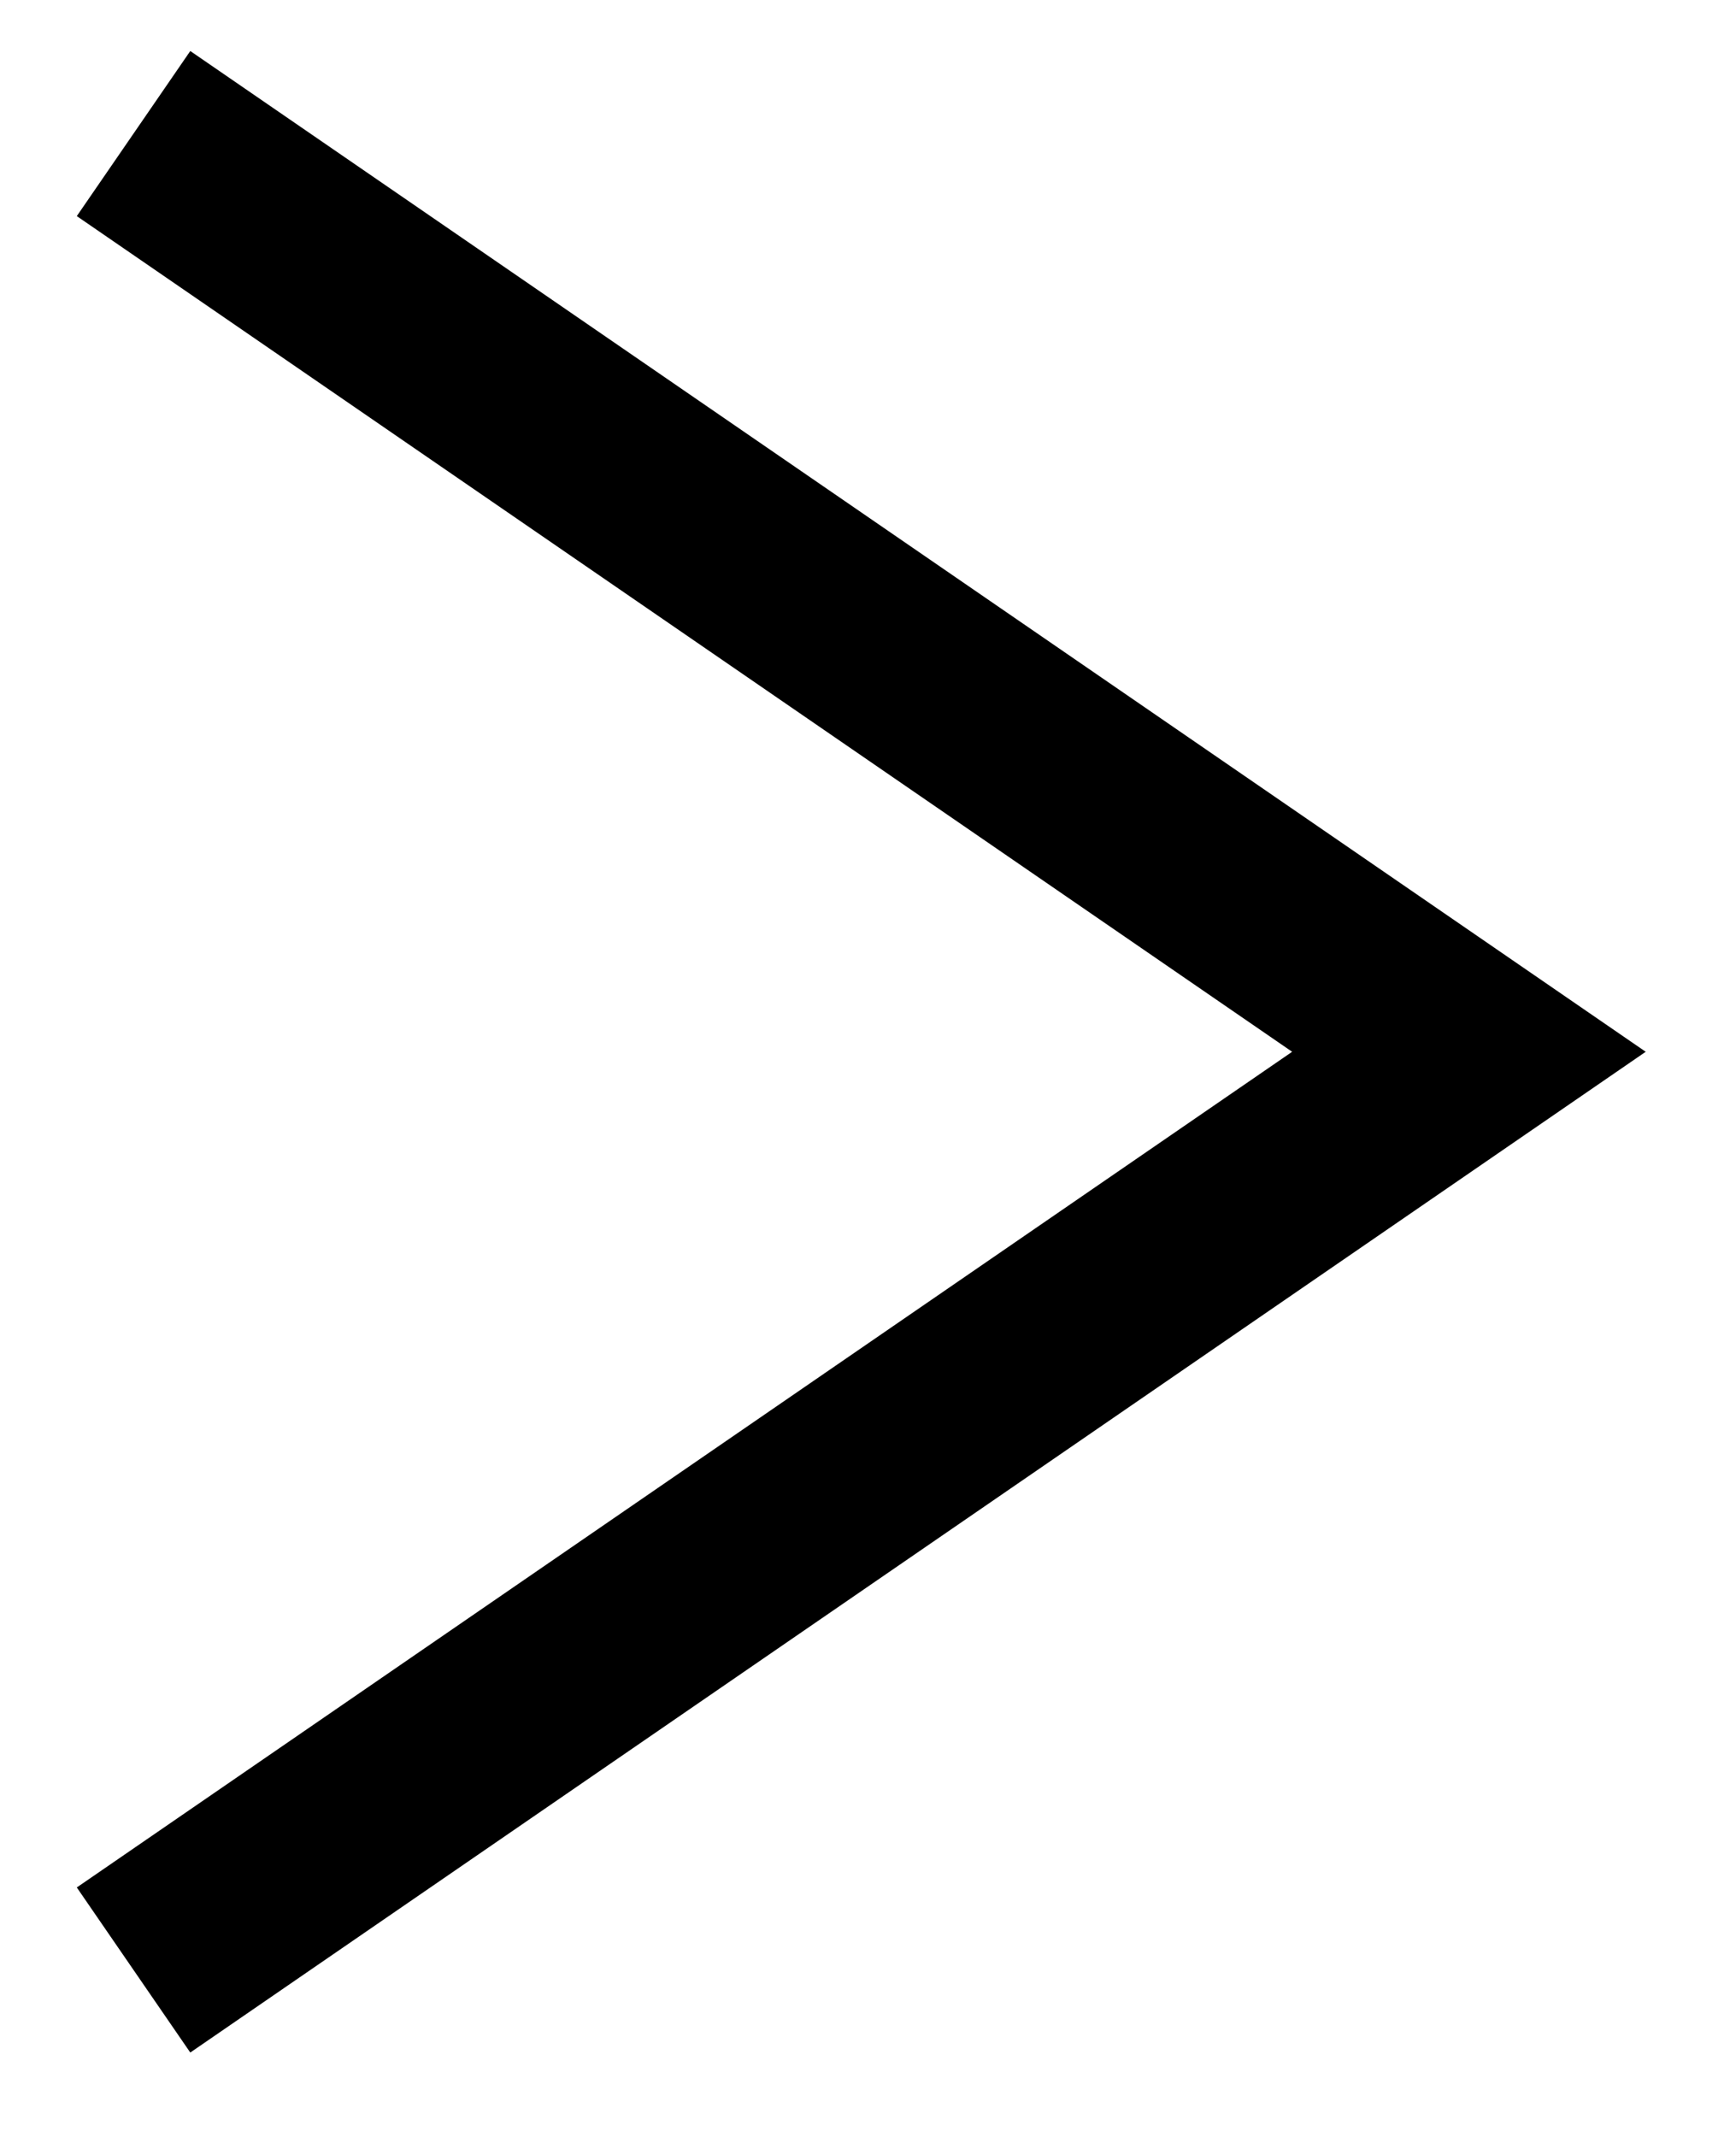 <?xml version="1.0" encoding="UTF-8"?>
<svg width="13px" height="16px" viewBox="0 0 13 16" version="1.1" xmlns="http://www.w3.org/2000/svg" xmlns:xlink="http://www.w3.org/1999/xlink">
    <title>Path 6</title>
    <g id="1-参观" stroke="none" stroke-width="1" fill="none" fill-rule="evenodd">
        <g id="按钮左右切换效果" transform="translate(-874, -245)" fill-rule="nonzero" stroke="#000000" stroke-width="1.5">
            <g id="Group-4备份" transform="translate(860, 222)">
                <polyline id="Path-6" points="15 24 25 30.875 15 37.75"></polyline>
            </g>
        </g>
    </g>
</svg>